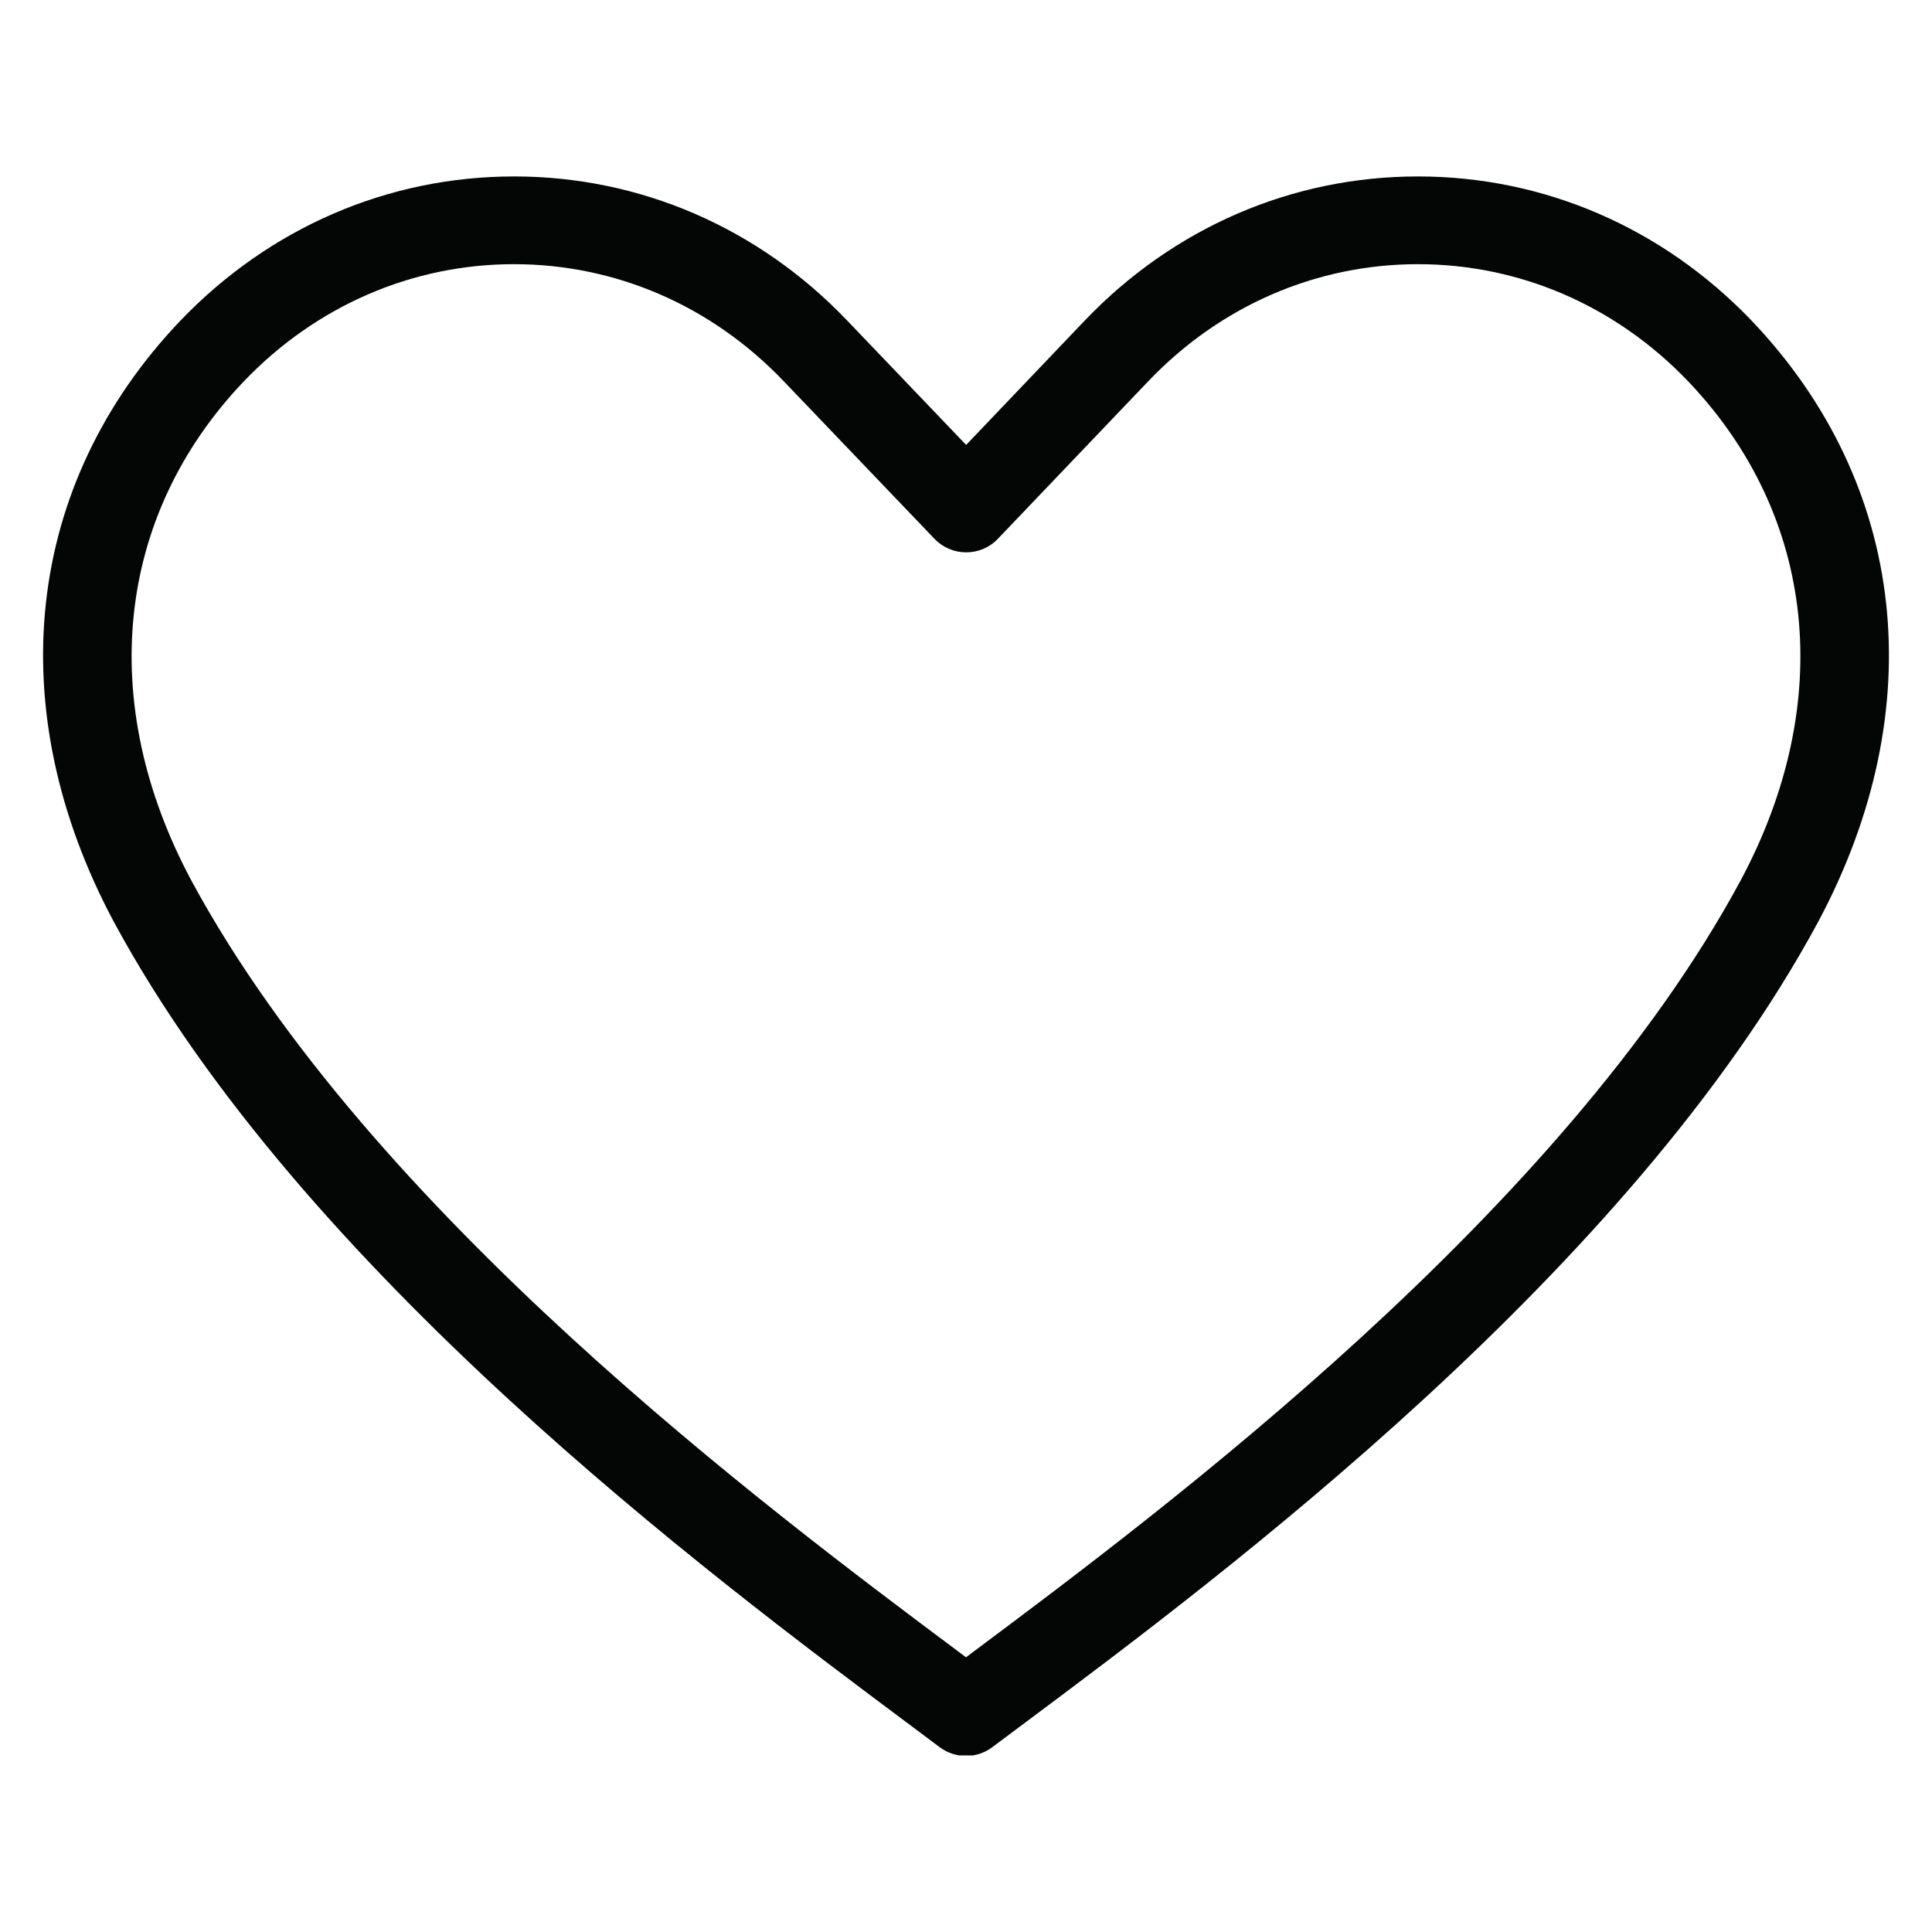 <svg xmlns="http://www.w3.org/2000/svg" xmlns:xlink="http://www.w3.org/1999/xlink" width="500" zoomAndPan="magnify" viewBox="0 0 375 375" height="500" preserveAspectRatio="xMidYMid meet" version="1.2"><defs><clipPath id="8780ab379f"><path d="M 8 34 L 367 34 L 367 340.734 L 8 340.734 Z M 8 34 "/></clipPath></defs><g id="e1708c80b1"><g clip-rule="nonzero" clip-path="url(#8780ab379f)"><path style=" stroke:none;fill-rule:nonzero;fill:#040606;fill-opacity:1;" d="M 187.5 340.828 C 185.699 340.828 183.887 340.258 182.367 339.113 L 175.836 334.223 C 137.863 305.859 58.832 246.816 22.168 179.062 C -0.043 137.625 4.758 93.984 35.004 62.25 C 52.316 44.184 75.309 34.246 99.777 34.246 C 99.789 34.246 99.82 34.246 99.832 34.246 C 124.273 34.262 147.238 44.199 164.469 62.25 L 187.527 86.359 L 210.52 62.25 C 227.762 44.199 250.727 34.262 275.168 34.246 C 275.18 34.246 275.211 34.246 275.223 34.246 C 299.691 34.246 322.684 44.184 339.984 62.234 C 370.242 93.984 375.043 137.625 352.848 179.035 C 316.281 246.746 237.25 305.789 199.262 334.152 L 192.621 339.113 C 191.113 340.258 189.301 340.828 187.5 340.828 Z M 99.777 51.277 C 80.008 51.277 61.383 59.348 47.336 74.012 C 22.434 100.133 18.637 136.387 37.18 170.98 C 72.043 235.43 149.051 292.938 186.051 320.59 L 187.5 321.68 L 189.062 320.508 C 226.059 292.867 303.055 235.359 337.82 170.965 C 356.363 136.387 352.566 100.133 327.652 73.996 C 313.617 59.348 295.004 51.277 275.223 51.277 C 275.211 51.277 275.195 51.277 275.18 51.277 C 255.426 51.293 236.844 59.363 222.867 74.012 L 193.707 104.562 C 192.105 106.266 189.871 107.211 187.543 107.211 C 185.211 107.211 182.98 106.266 181.375 104.578 L 152.133 74.012 C 138.156 59.363 119.574 51.293 99.82 51.277 C 99.805 51.277 99.789 51.277 99.777 51.277 "/></g></g></svg>